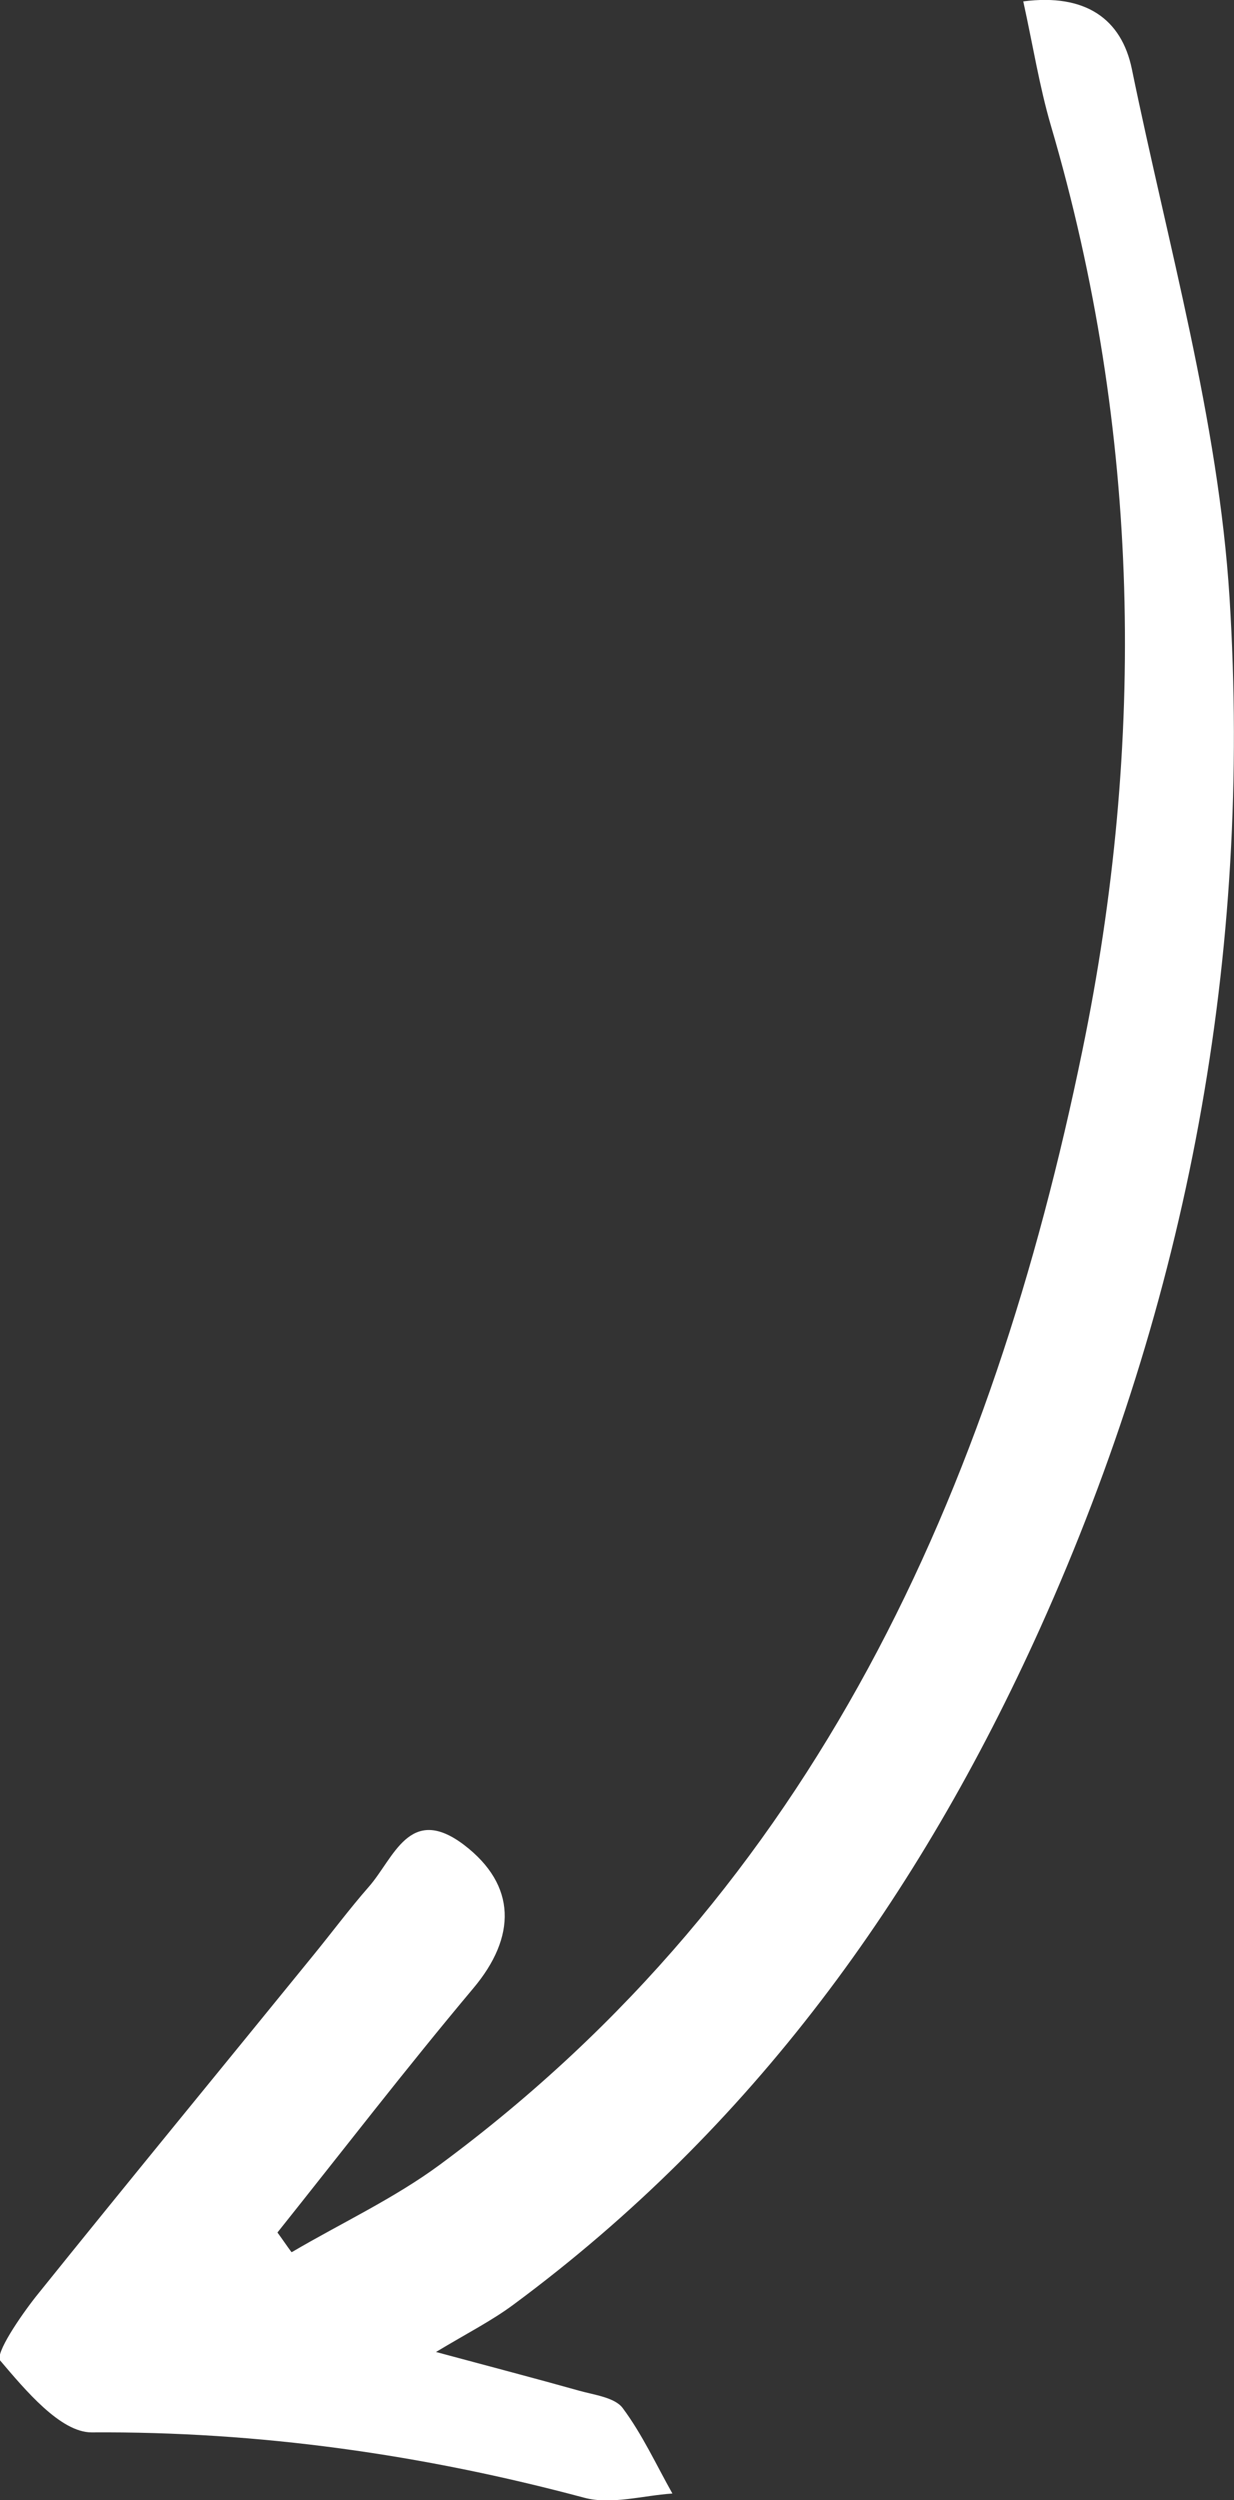 <?xml version="1.0" encoding="UTF-8"?> <svg xmlns="http://www.w3.org/2000/svg" id="Layer_2" viewBox="0 0 44.21 89.56"><rect x="0" y="0" width="44.21" height="89.56" fill="#333333" stroke="none"/><defs><style>.cls-1{fill:#fff;}</style></defs><g id="Layer_1-2"><path class="cls-1" d="m10.46,80.67c1.77-1.04,3.66-1.92,5.3-3.13,13.45-9.94,19.78-24.15,23.02-39.92,2.27-11.02,2.09-22.16-1.13-33.12-.41-1.4-.64-2.86-.99-4.45,2.23-.29,3.52.63,3.89,2.42,1.29,6.29,3.1,12.58,3.5,18.94.8,12.78-1.48,25.13-6.78,36.9-4.35,9.65-10.33,17.92-18.87,24.24-.78.58-1.65,1.02-2.78,1.7,1.93.52,3.54.94,5.14,1.39.54.15,1.27.24,1.55.62.7.94,1.2,2.03,1.78,3.06-1.06.07-2.19.41-3.16.15-5.79-1.55-11.64-2.38-17.65-2.34-1.11,0-2.37-1.51-3.27-2.57-.2-.24.72-1.59,1.28-2.3,3.28-4.08,6.61-8.13,9.91-12.19.67-.82,1.31-1.68,2.01-2.48.9-1.02,1.46-2.99,3.42-1.5,1.88,1.44,1.88,3.29.32,5.14-2.4,2.86-4.68,5.82-7.01,8.74.17.23.33.47.5.7Z"></path></g></svg> 